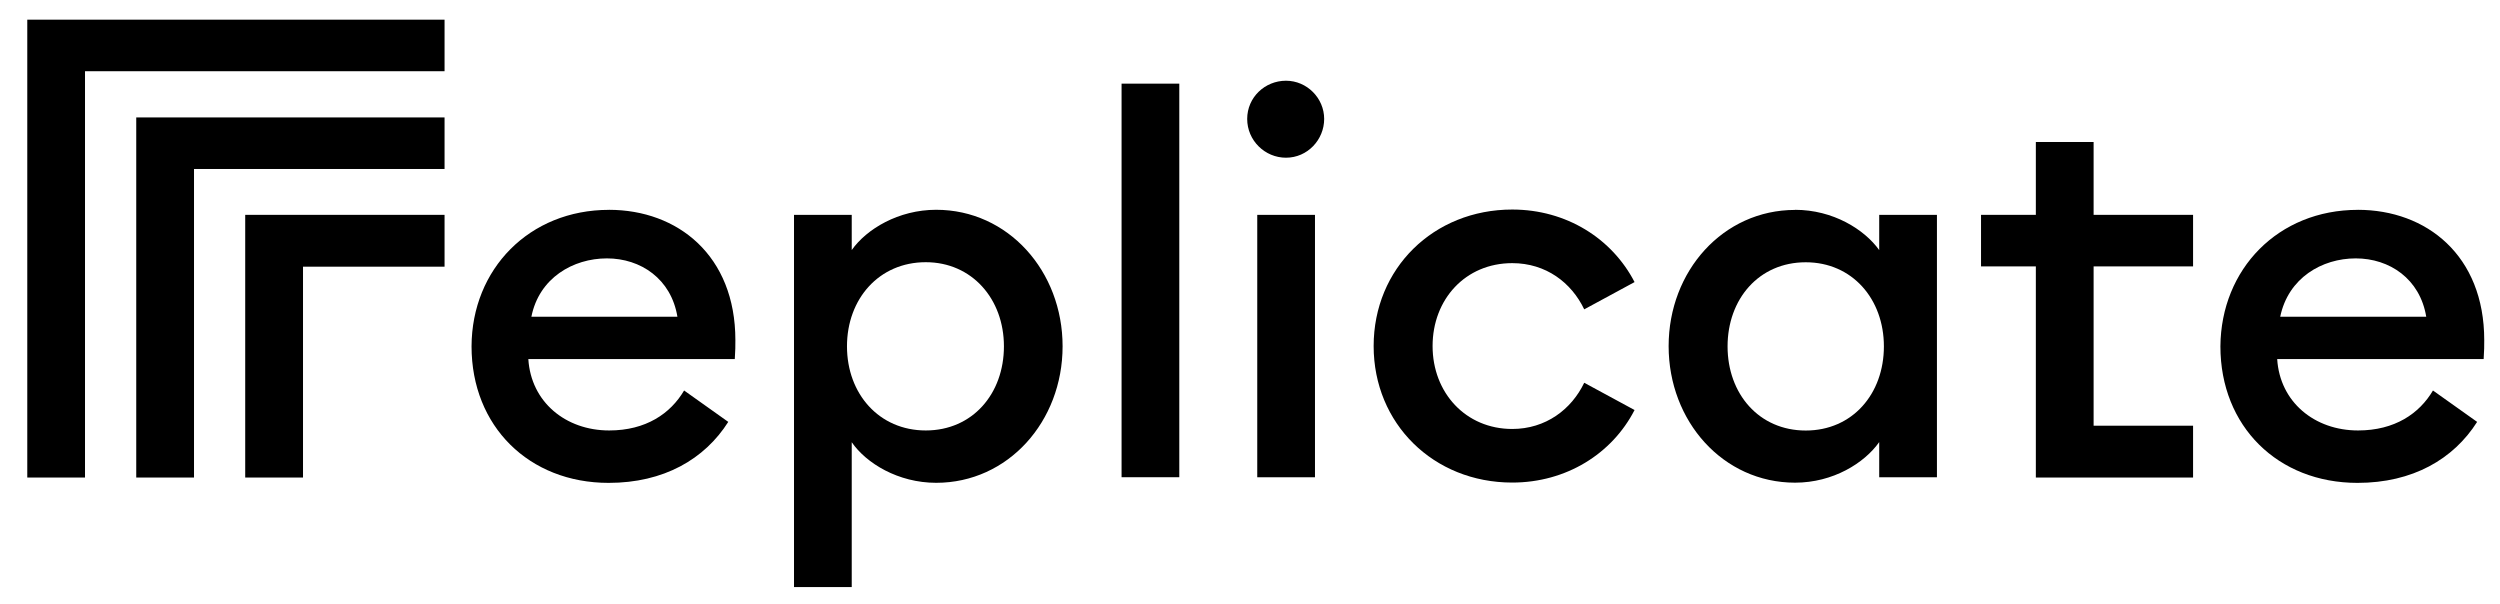 <?xml version="1.0" standalone="no"?>
<!DOCTYPE svg PUBLIC "-//W3C//DTD SVG 1.0//EN" "http://www.w3.org/TR/2001/REC-SVG-20010904/DTD/svg10.dtd">
<svg xmlns="http://www.w3.org/2000/svg" xmlns:xlink="http://www.w3.org/1999/xlink" id="body_1" width="828" height="200">

<g transform="matrix(1.149 0 0 1.149 -67.81 -241.244)">
    <path d="M187.16 215.63L187.16 230.49L83.52 230.49L83.52 347.61L66.88 347.61L66.88 215.63L187.16 215.63L187.16 215.63" stroke="none" fill="#000000" fill-rule="nonzero" />
    <path d="M187.16 243.81L187.16 258.67L114.94 258.67L114.94 347.61L98.29 347.61L98.29 243.81L187.16 243.81L187.16 243.81" stroke="none" fill="#000000" fill-rule="nonzero" />
    <path d="M187.16 271.89L187.16 286.83L146.36 286.83L146.36 347.61L129.7 347.61L129.7 271.89L187.16 271.89L187.16 271.89" stroke="none" fill="#000000" fill-rule="nonzero" />
    <path d="M234.54 270.44C 254.35 270.44 270.99 283.58 270.99 308.01C 270.99 309.63 270.99 311 270.82 313.47L270.82 313.47L211.31 313.47C 212.08 325.85 222.07 334.04 234.62 334.04C 245.2 334.04 252.3 329.17 256.21 322.52L256.21 322.52L268.94 331.57C 262.11 342.33 250.34 349.15 234.46 349.15C 211.5 349.15 194.94 332.84 194.94 309.8C 195.02 287.52 211.58 270.45 234.56 270.45M212.19 301.26L254.28 301.26C 252.48 290.33 243.7 284.44 233.96 284.44C 224.22 284.44 214.41 290.07 212.19 301.26" stroke="none" fill="#000000" fill-rule="nonzero" />
    <path d="M287.89 271.89L304.53 271.89L304.53 282.04C 308.8 275.98 318.02 270.43 328.86 270.43C 349.61 270.43 365.31 288.11 365.31 309.78C 365.31 331.45 349.6 349.13 328.86 349.13C 317.93 349.13 308.71 343.5 304.53 337.43L304.53 337.43L304.53 379.18L287.89 379.18L287.89 271.88L287.89 271.89zM325.87 285.54C 312.38 285.54 303.16 296.12 303.16 309.79C 303.16 323.46 312.39 334.04 325.87 334.04C 339.35 334.04 348.4 323.46 348.4 309.79C 348.4 296.12 339.17 285.54 325.87 285.54" stroke="none" fill="#000000" fill-rule="nonzero" />
    <path d="M382.31 234.07L398.95 234.07L398.95 347.52L382.31 347.52z" stroke="none" fill="#000000" fill-rule="nonzero" />
    <path d="M429.7 255.42C 423.64 255.42 418.52 250.47 418.52 244.24C 418.52 238.01 423.64 233.23 429.7 233.23C 435.76 233.23 440.71 238.26 440.71 244.24C 440.71 250.22 435.92 255.42 429.7 255.42L429.7 255.42L429.7 255.42zM421.42 271.89L438.06 271.89L438.06 347.53L421.42 347.53L421.42 271.89z" stroke="none" fill="#000000" fill-rule="nonzero" />
    <path d="M494.92 349.06C 472.21 349.06 454.97 332.07 454.97 309.71C 454.97 287.35 472.22 270.36 494.92 270.36C 510.54 270.36 523.69 278.73 530.18 291.27L530.18 291.27L515.67 299.13C 512 291.45 504.66 285.81 494.92 285.81C 481.43 285.81 471.96 296.23 471.96 309.71C 471.96 323.19 481.52 333.61 494.92 333.61C 504.56 333.61 511.99 327.98 515.67 320.29L515.67 320.29L530.18 328.15C 523.69 340.78 510.45 349.06 494.92 349.06" stroke="none" fill="#000000" fill-rule="nonzero" />
    <path d="M576.45 270.44C 587.38 270.44 596.42 276.07 600.7 282.05L600.7 282.05L600.7 271.9L617.34 271.9L617.34 347.54L600.7 347.54L600.7 337.39C 596.43 343.45 587.38 349.09 576.45 349.09C 555.7 349.09 540 331.41 540 309.74C 540 288.07 555.71 270.47 576.45 270.47M579.52 285.56C 566.03 285.56 556.99 296.14 556.99 309.81C 556.99 323.48 566.04 334.06 579.52 334.06C 593 334.06 602.05 323.48 602.05 309.81C 602.05 296.14 592.92 285.56 579.52 285.56" stroke="none" fill="#000000" fill-rule="nonzero" />
    <path d="M645.85 347.61L645.85 286.75L630.05 286.75L630.05 271.89L645.85 271.89L645.85 250.89L662.5 250.89L662.5 271.89L691.17 271.89L691.17 286.75L662.5 286.75L662.5 332.67L691.17 332.67L691.17 347.61L645.85 347.61L645.85 347.61" stroke="none" fill="#000000" fill-rule="nonzero" />
    <path d="M738.65 270.44C 758.46 270.44 775.1 283.58 775.1 308.01C 775.1 309.63 775.1 311 774.93 313.47L774.93 313.47L715.42 313.47C 716.19 325.85 726.18 334.04 738.73 334.04C 749.31 334.04 756.41 329.17 760.32 322.52L760.32 322.52L773.05 331.57C 766.22 342.33 754.45 349.15 738.57 349.15C 715.61 349.15 699.05 332.84 699.05 309.8C 699.22 287.52 715.69 270.45 738.67 270.45M716.29 301.26L758.38 301.26C 756.58 290.33 747.8 284.44 738.06 284.44C 728.32 284.44 718.6 290.07 716.29 301.26" stroke="none" fill="#000000" fill-rule="nonzero" />
</g>
</svg>
